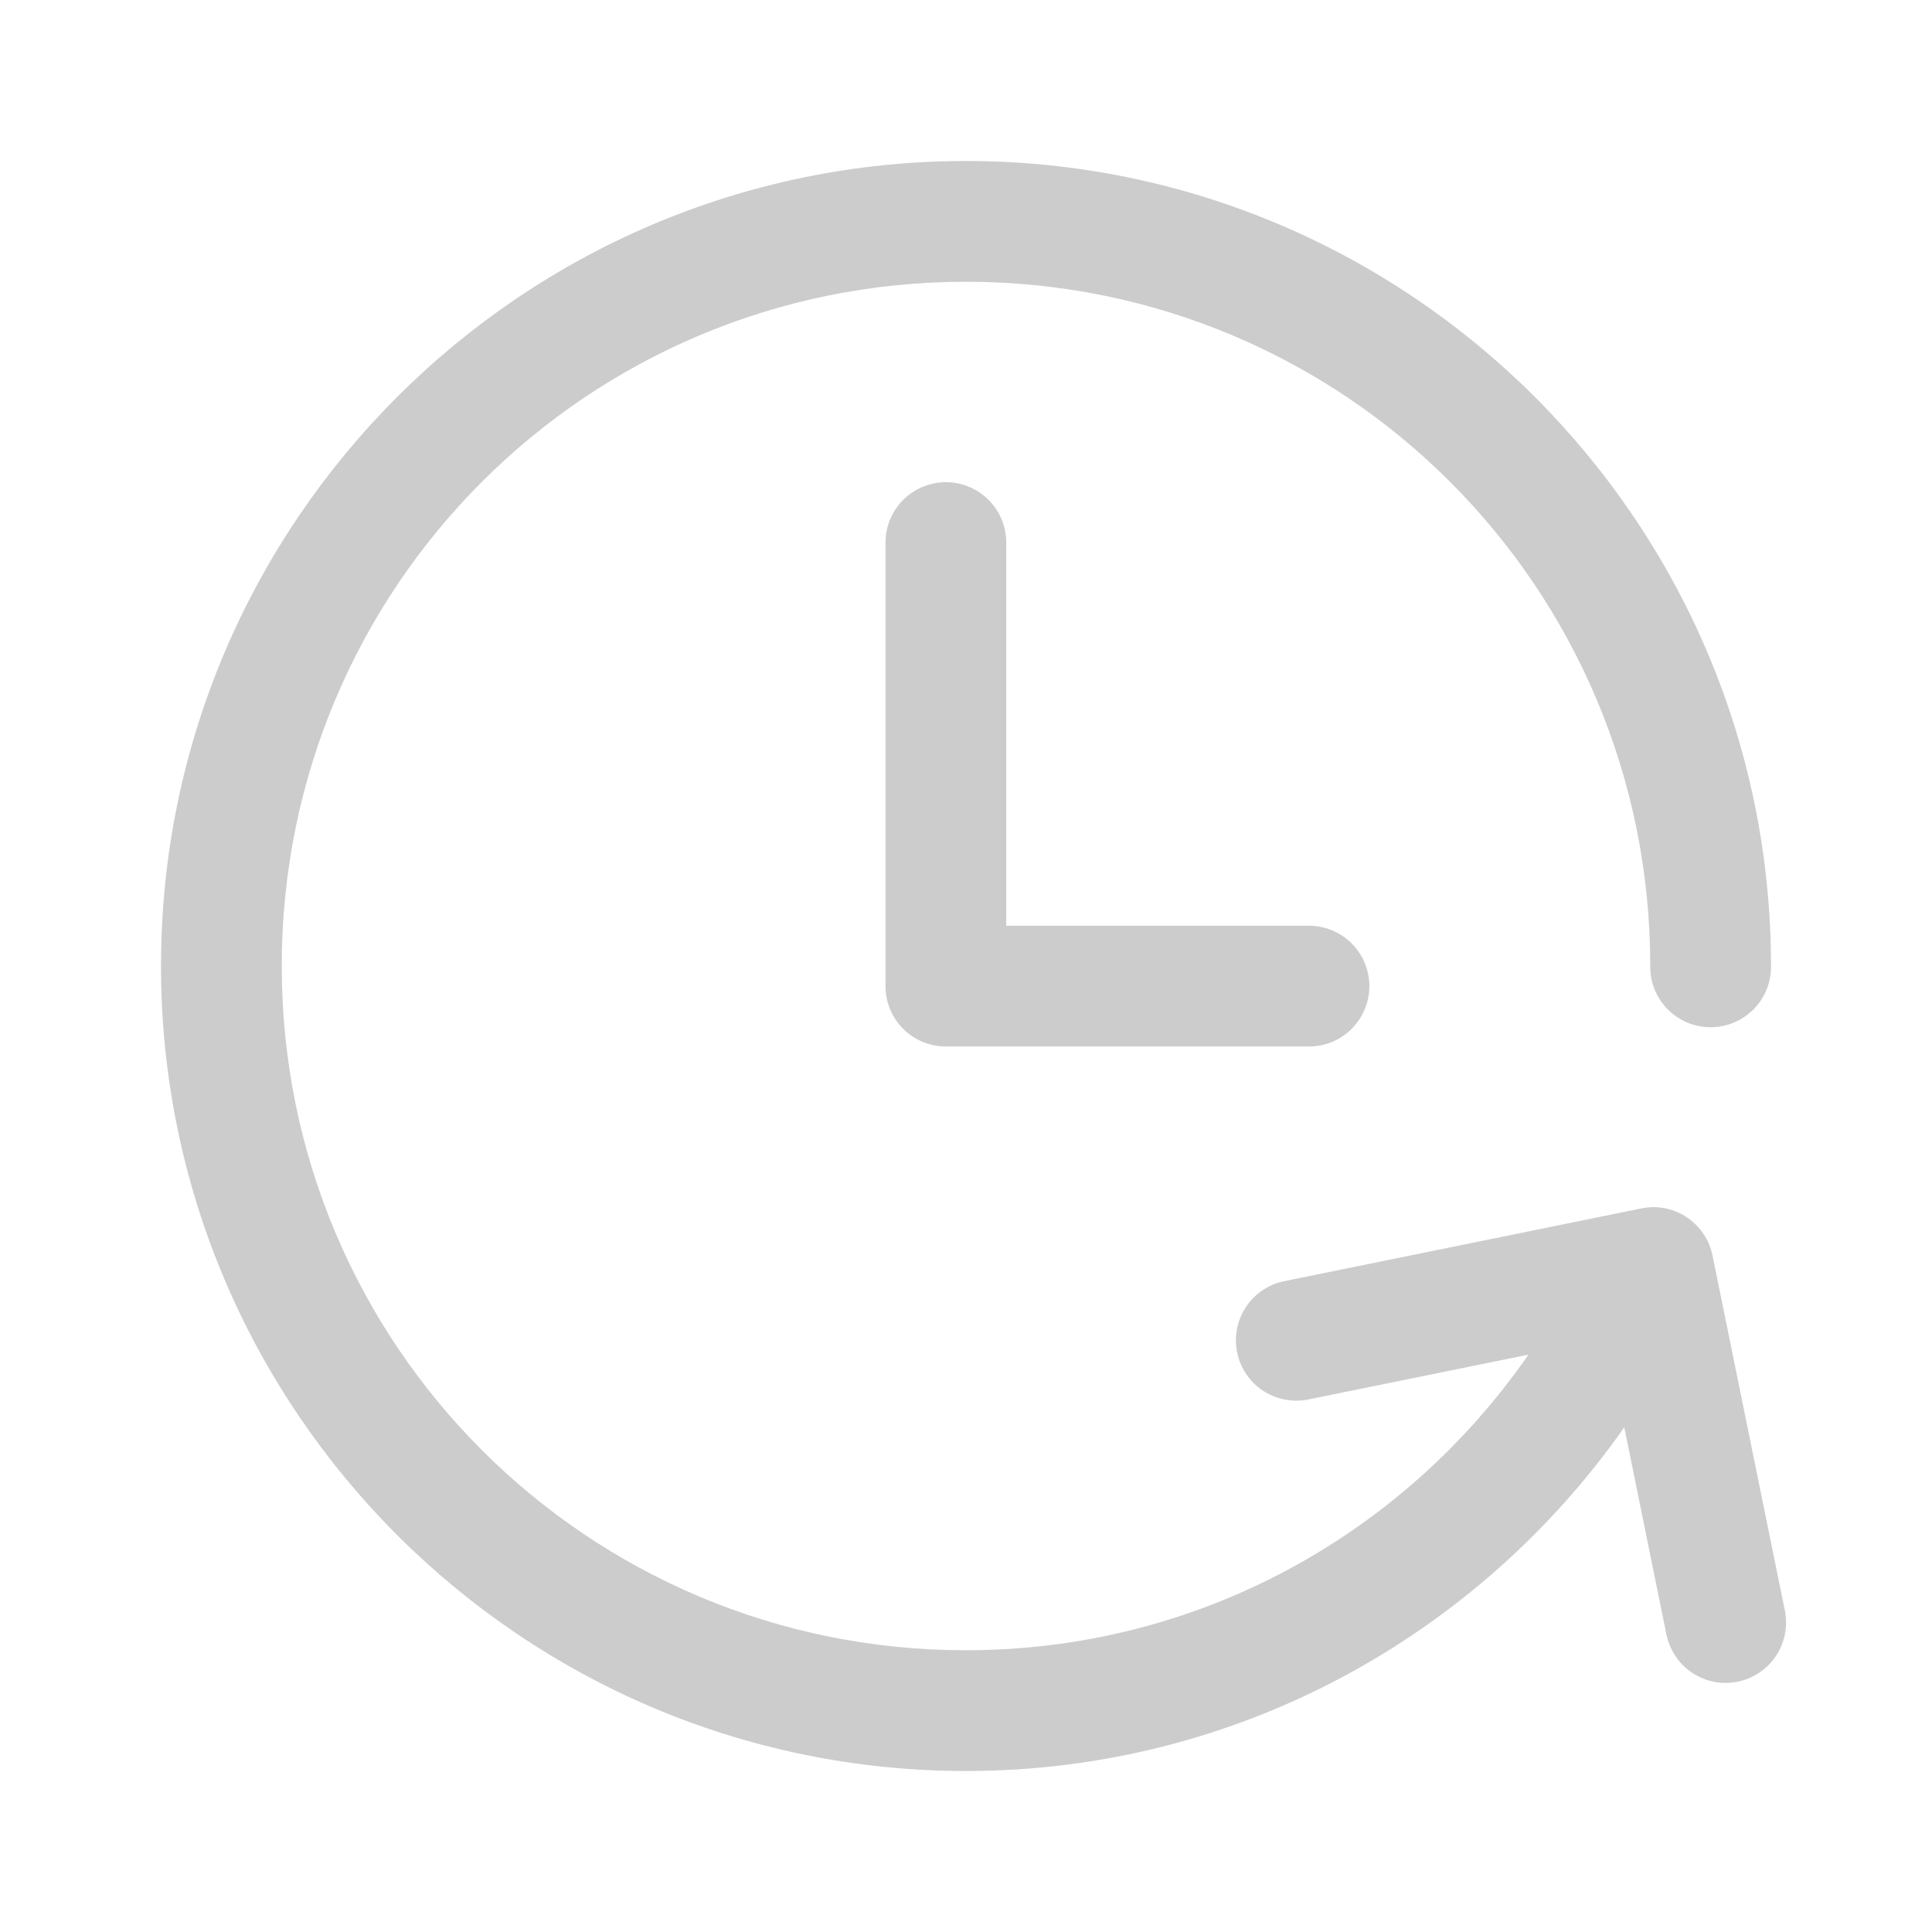 <svg width="48" height="48" viewBox="0 0 48 48" fill="none" xmlns="http://www.w3.org/2000/svg">
<path d="M24 4C12.972 4 4 12.972 4 24C4 35.029 12.972 44 24 44C30.764 44 36.736 40.615 40.355 35.461L41.402 40.609C41.442 40.803 41.519 40.986 41.629 41.15C41.739 41.313 41.88 41.453 42.044 41.562C42.209 41.671 42.393 41.746 42.586 41.784C42.78 41.822 42.979 41.821 43.172 41.781C43.365 41.742 43.549 41.665 43.712 41.555C43.875 41.445 44.016 41.304 44.124 41.139C44.233 40.975 44.309 40.791 44.346 40.597C44.384 40.404 44.383 40.205 44.344 40.012L42.547 31.191C42.476 30.845 42.285 30.535 42.008 30.315C41.731 30.096 41.385 29.981 41.031 29.992C40.946 29.995 40.861 30.006 40.777 30.023L31.957 31.82C31.758 31.854 31.569 31.927 31.399 32.035C31.229 32.144 31.083 32.285 30.969 32.451C30.855 32.618 30.776 32.805 30.736 33.002C30.696 33.2 30.696 33.403 30.737 33.601C30.777 33.798 30.857 33.985 30.971 34.151C31.085 34.317 31.232 34.458 31.402 34.566C31.572 34.674 31.762 34.746 31.961 34.779C32.16 34.812 32.363 34.805 32.559 34.758L37.973 33.656C34.907 38.086 29.809 41 24 41C14.592 41 7 33.407 7 24C7 14.592 14.592 7 24 7C33.407 7 41 14.592 41 24C40.997 24.199 41.034 24.396 41.108 24.581C41.182 24.765 41.292 24.933 41.432 25.075C41.571 25.216 41.738 25.328 41.921 25.405C42.104 25.482 42.301 25.521 42.5 25.521C42.699 25.521 42.896 25.482 43.079 25.405C43.262 25.328 43.429 25.216 43.568 25.075C43.708 24.933 43.818 24.765 43.892 24.581C43.966 24.396 44.003 24.199 44 24C44 12.972 35.029 4 24 4ZM23.477 11.98C23.079 11.987 22.701 12.15 22.424 12.435C22.147 12.72 21.995 13.103 22 13.5V24.5C22 24.898 22.158 25.279 22.439 25.561C22.721 25.842 23.102 26 23.5 26H32.5C32.699 26.003 32.896 25.966 33.081 25.892C33.265 25.818 33.433 25.708 33.575 25.568C33.716 25.429 33.828 25.262 33.905 25.079C33.982 24.896 34.021 24.699 34.021 24.5C34.021 24.301 33.982 24.104 33.905 23.921C33.828 23.738 33.716 23.571 33.575 23.432C33.433 23.292 33.265 23.182 33.081 23.108C32.896 23.034 32.699 22.997 32.5 23H25V13.5C25.003 13.299 24.965 13.1 24.889 12.915C24.814 12.729 24.701 12.56 24.559 12.418C24.417 12.277 24.248 12.165 24.062 12.09C23.876 12.014 23.677 11.977 23.477 11.98Z" fill="#CCCCCC"/>
</svg>
